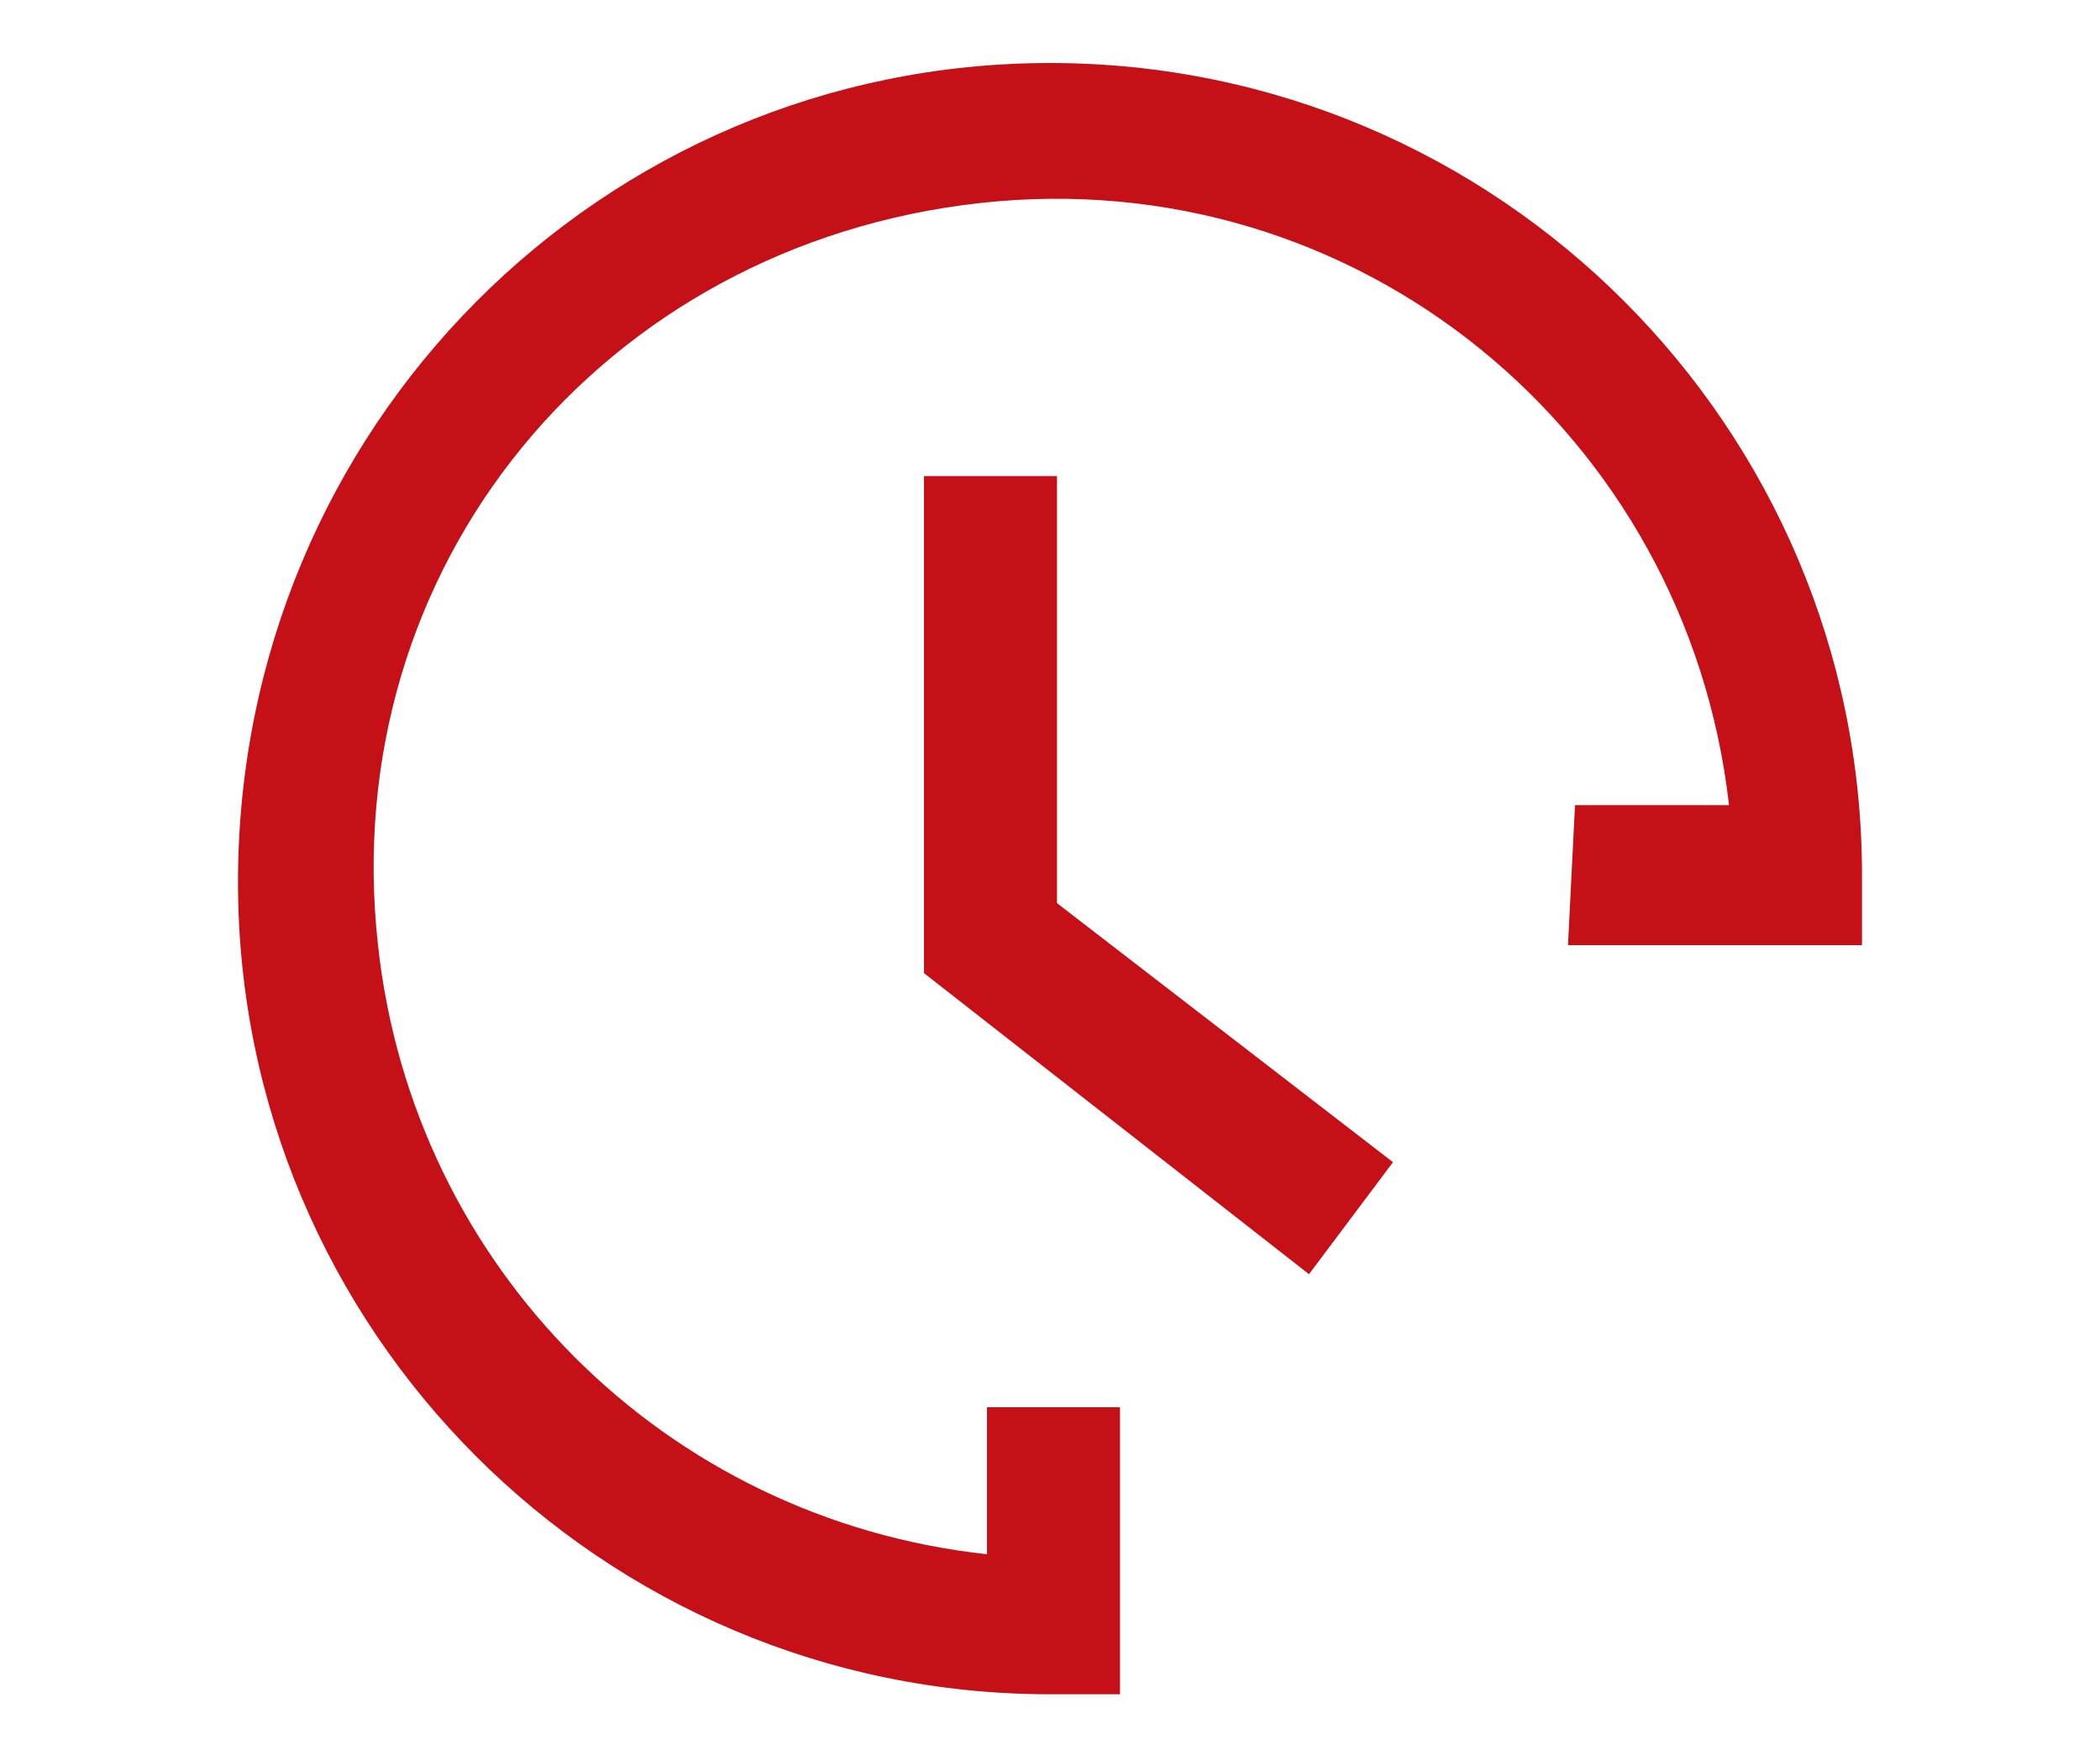 <?xml version="1.0" encoding="utf-8"?>
<!-- Generator: Adobe Illustrator 24.1.0, SVG Export Plug-In . SVG Version: 6.00 Build 0)  -->
<svg version="1.1" id="Layer_1" xmlns="http://www.w3.org/2000/svg" xmlns:xlink="http://www.w3.org/1999/xlink" x="0px" y="0px"
	 viewBox="0 0 30 25" style="enable-background:new 0 0 30 25;" xml:space="preserve">
<style type="text/css">
	.st0{fill:#C61018;}
</style>
<g id="Group_8242" transform="translate(-393 -1313.744)">
	<g id="Group_8241" transform="translate(393 1313.744)">
		<path id="Path_27107" class="st0" d="M22.5,11.5h2.2C24.1,6.2,19.4,2.3,14,2.9S4.8,8.1,5.4,13.5c0.5,4.6,4.1,8.2,8.7,8.7v-2.1H16
			v4.1h-1C8.6,24.2,3.4,19,3.4,12.6C3.4,6.1,8.6,0.9,15,0.9s11.6,5.2,11.6,11.6v1h-4.2L22.5,11.5L22.5,11.5z M15.1,6.8v6.1l4.8,3.7
			l-1.2,1.6l-5.5-4.3V6.8H15.1z"/>
	</g>
</g>
</svg>
